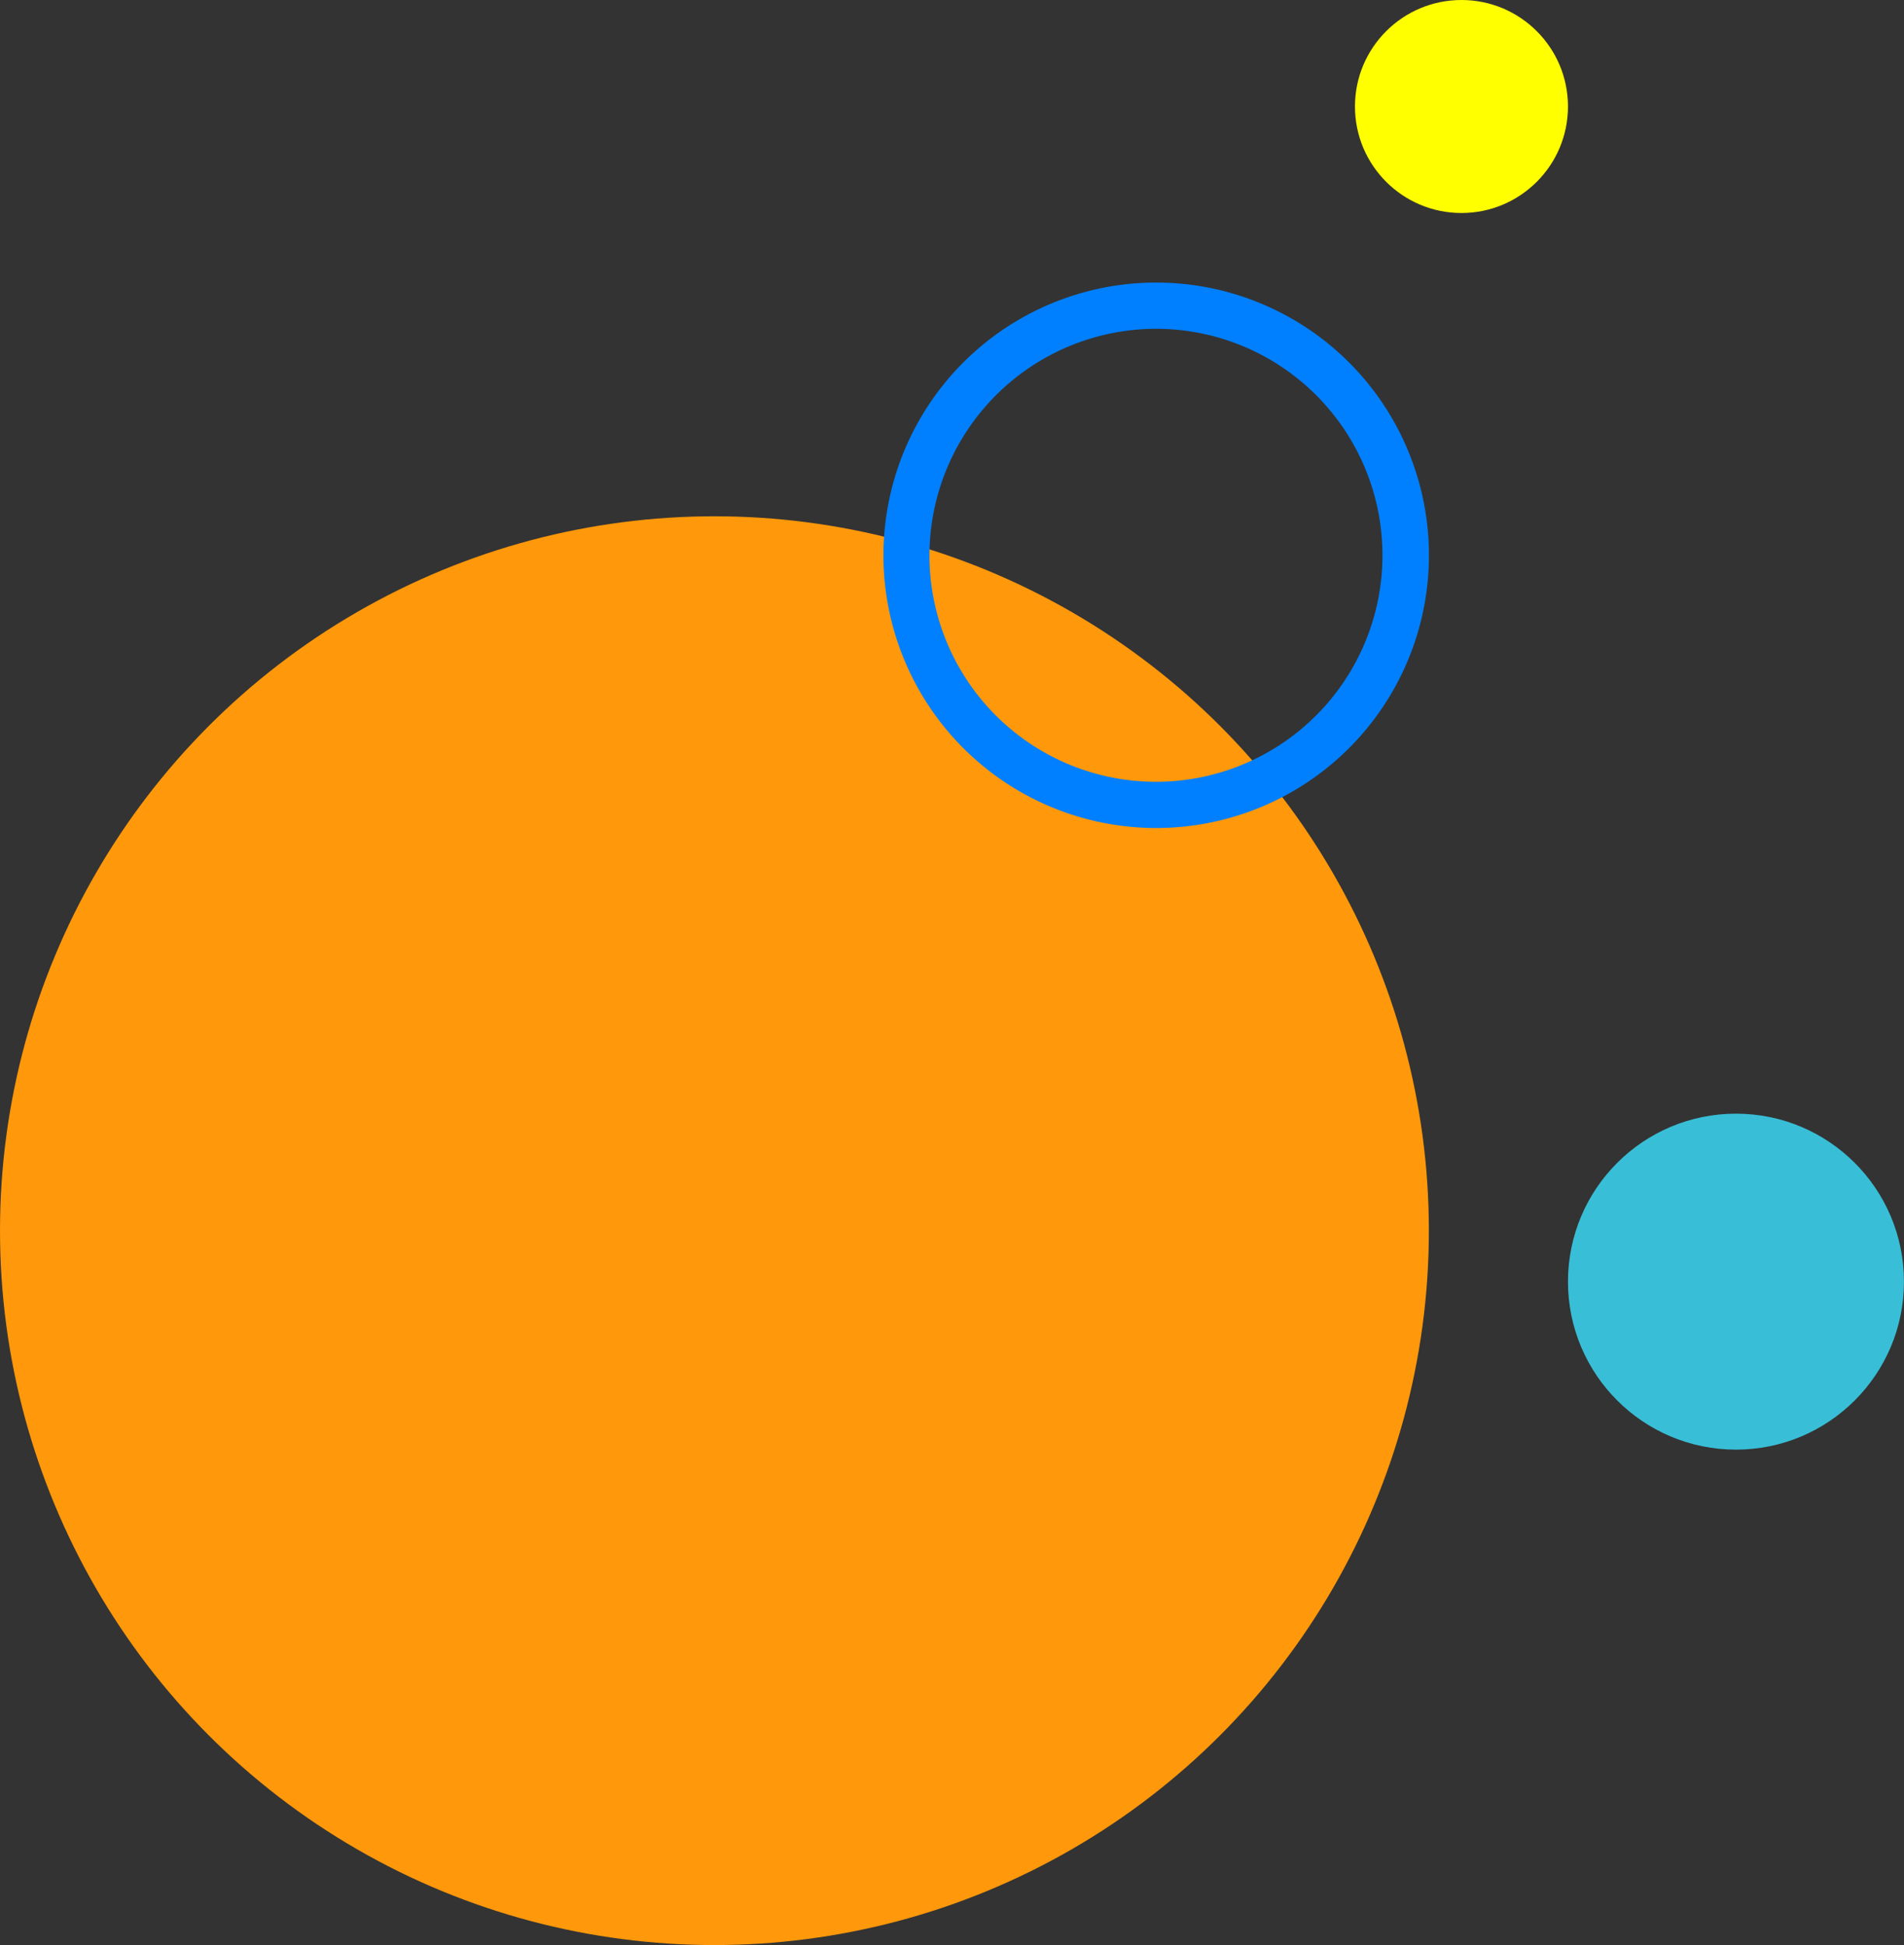 <svg xmlns="http://www.w3.org/2000/svg" viewBox="0 0 411.88 420.79"><rect x="0" y="0" width="411.88" height="420.79" fill="#333333" stroke="none"/><defs><style>.cls-1{isolation:isolate;}.cls-2{fill:#38bfd7;}.cls-3{fill:#ff0;}.cls-4{fill:#ff980a;}.cls-5{mix-blend-mode:multiply;}.cls-6{fill:#0080ff;}</style></defs><g class="cls-1"><g id="Layer_2" data-name="Layer 2"><g id="レイヤー_1" data-name="レイヤー 1"><circle class="cls-2" cx="375.53" cy="277.27" r="36.34"/><circle class="cls-3" cx="316.15" cy="23.04" r="23.04"/><circle class="cls-4" cx="154.55" cy="266.24" r="154.55"/><g class="cls-5"><path class="cls-6" d="M250.06,71.13a49,49,0,1,1-49,49,49.1,49.1,0,0,1,49-49m0-10a59,59,0,1,0,59.05,59,59,59,0,0,0-59.05-59Z"/></g></g></g></g></svg>